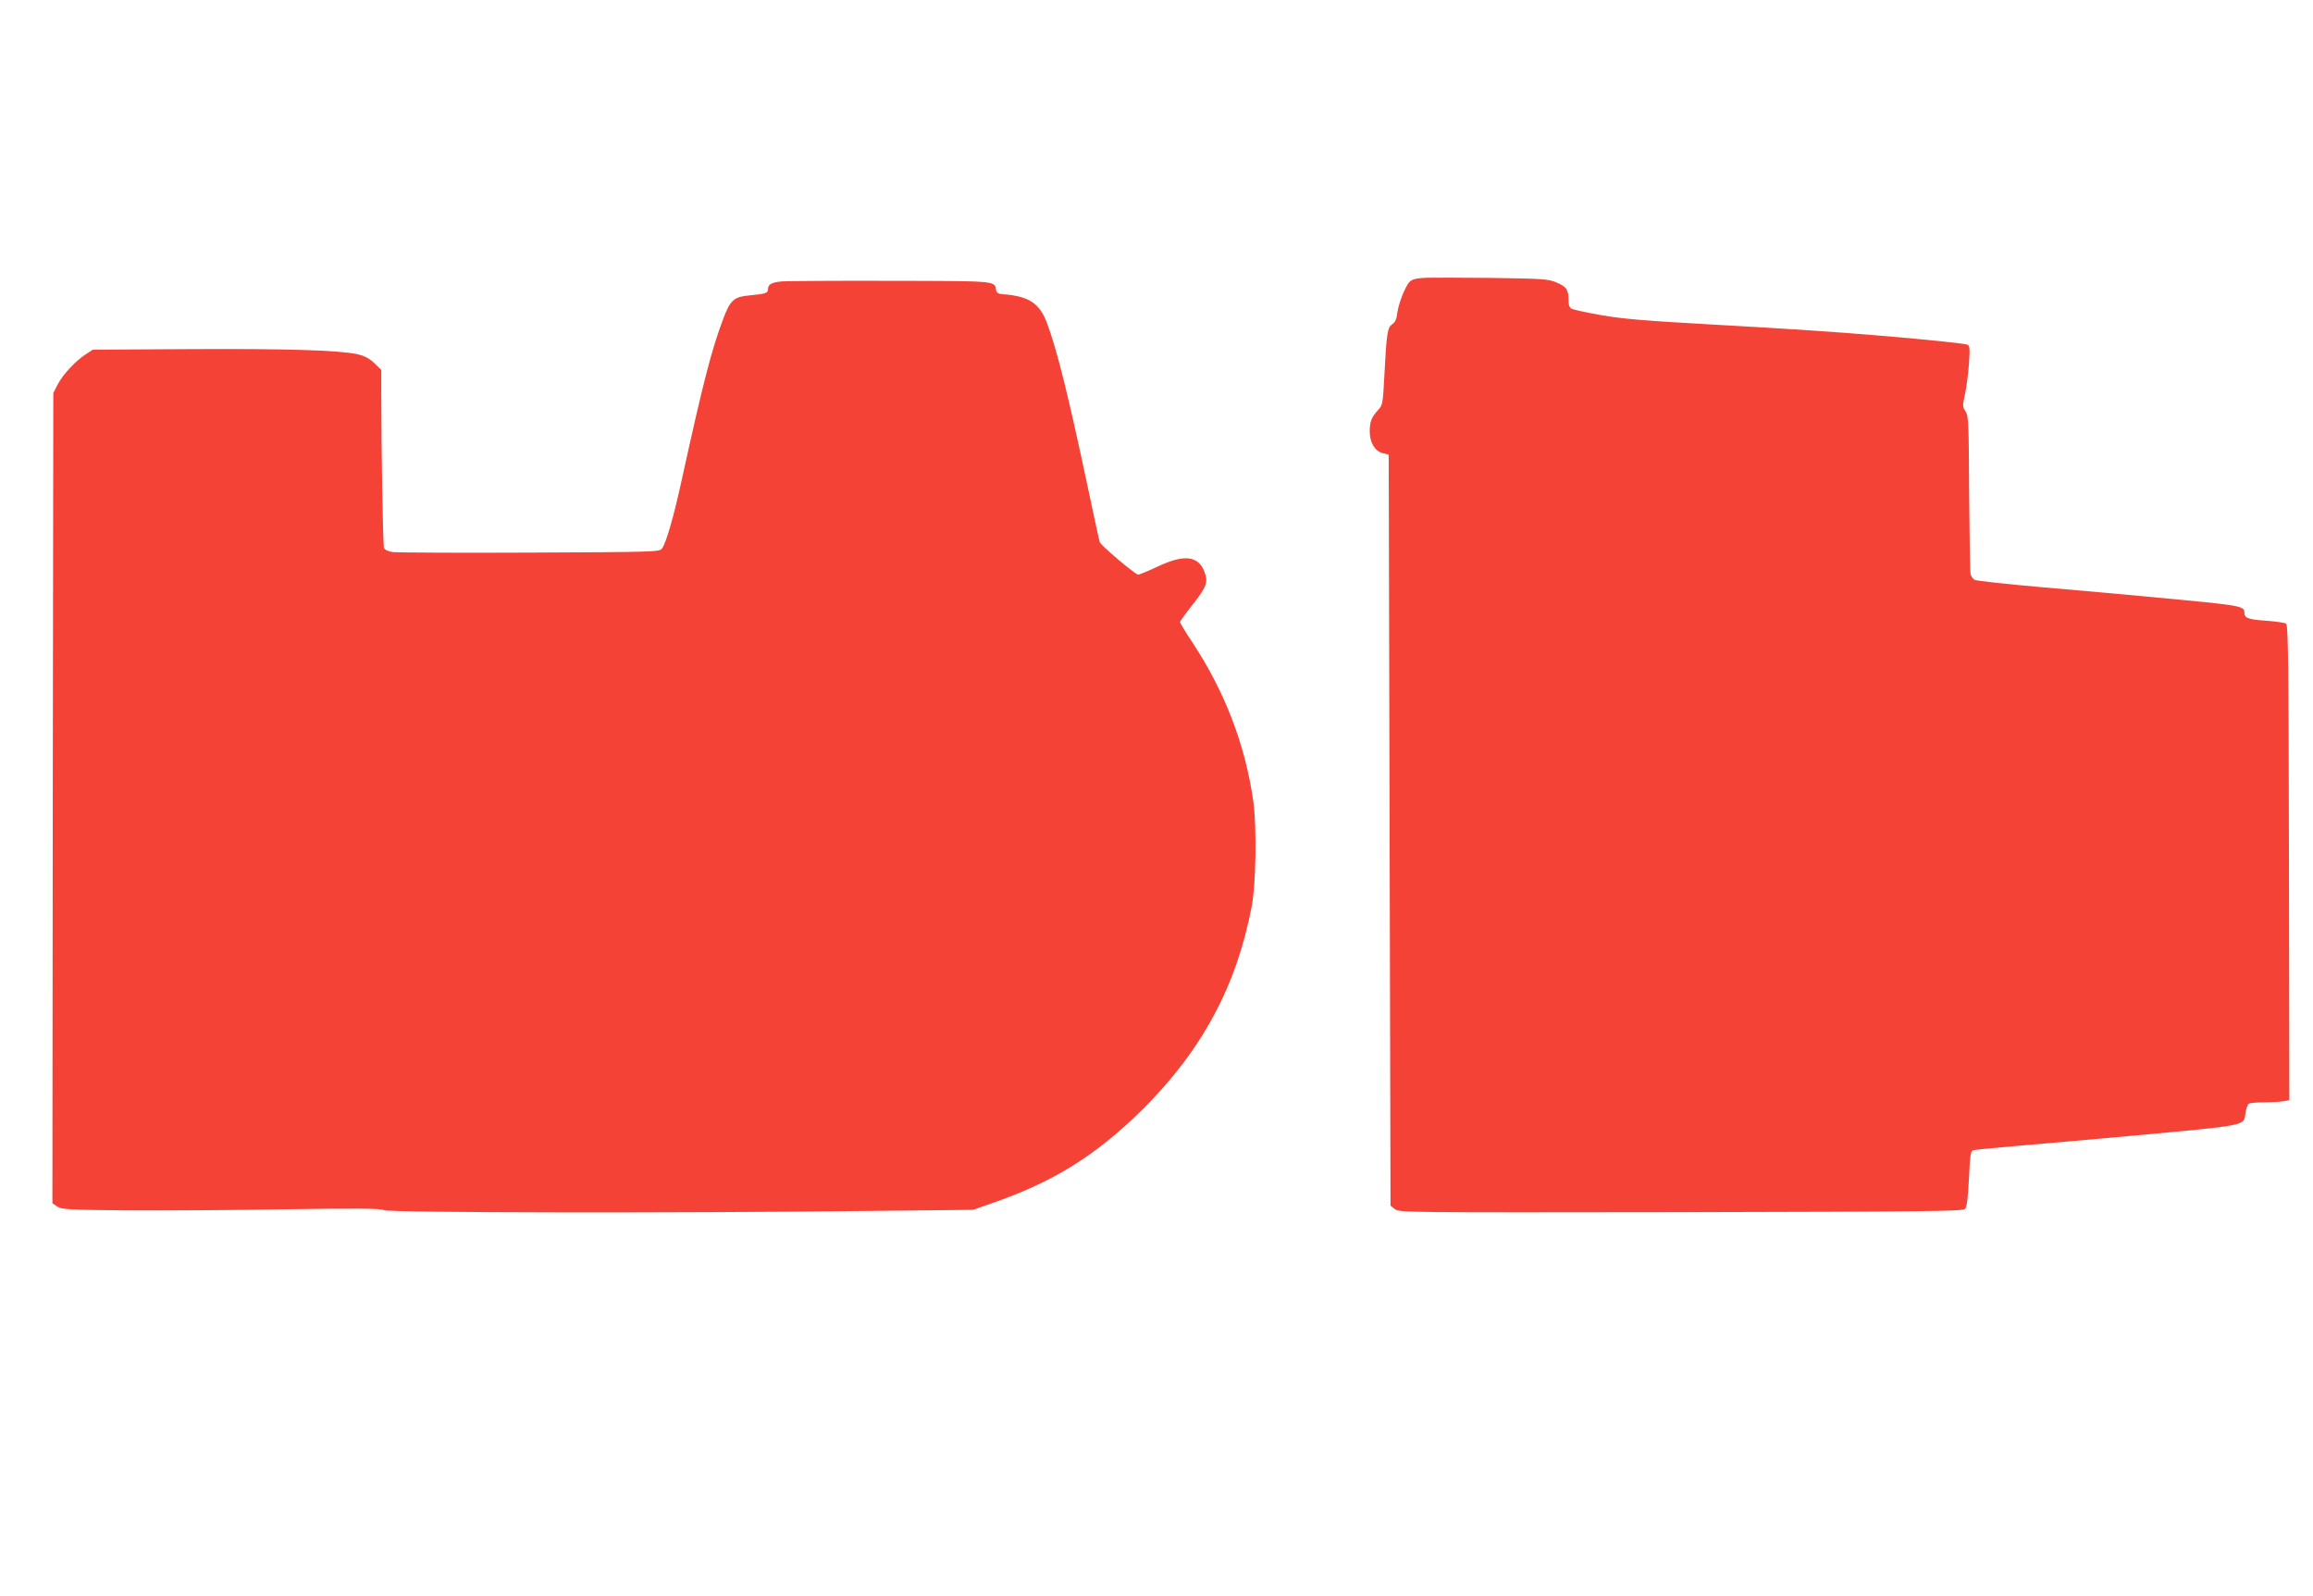 <?xml version="1.0" standalone="no"?>
<!DOCTYPE svg PUBLIC "-//W3C//DTD SVG 20010904//EN"
 "http://www.w3.org/TR/2001/REC-SVG-20010904/DTD/svg10.dtd">
<svg version="1.0" xmlns="http://www.w3.org/2000/svg"
 width="1280pt" height="883pt" viewBox="0 0 1280 883"
 preserveAspectRatio="xMidYMid meet">
<g transform="translate(0,883) scale(0.1,-0.1)"
fill="#f44336" stroke="none">
<path d="M7895 7293 c-89 -5 -94 -9 -126 -77 -16 -35 -32 -86 -36 -114 -4 -38
-12 -55 -28 -66 -27 -18 -32 -50 -44 -284 -8 -155 -10 -165 -34 -190 -37 -40
-47 -66 -47 -119 0 -62 28 -109 72 -121 l33 -8 5 -2078 5 -2078 24 -19 c23
-19 58 -19 1582 -17 1370 3 1560 5 1573 18 11 11 16 54 22 167 6 128 9 153 23
158 9 2 124 14 256 25 132 11 413 36 625 55 639 59 616 54 626 123 4 26 12 50
18 54 6 4 45 8 87 8 42 0 90 3 107 6 l31 6 -2 1315 c-2 1106 -4 1315 -16 1322
-7 5 -57 12 -110 16 -101 7 -121 15 -121 46 0 36 -19 39 -490 83 -146 14 -427
39 -625 56 -197 17 -367 36 -377 41 -10 5 -20 20 -23 32 -3 12 -6 213 -8 447
-2 392 -3 428 -20 454 -17 25 -17 32 -3 94 8 37 18 112 22 168 6 88 5 102 -10
107 -16 6 -205 26 -451 47 -257 22 -538 41 -975 65 -358 20 -486 31 -599 51
-80 14 -153 30 -163 35 -13 7 -18 21 -18 50 0 56 -12 73 -67 96 -44 19 -74 21
-358 25 -170 2 -332 2 -360 1z"/>
<path d="M4330 7273 c-60 -5 -80 -16 -80 -44 0 -21 -13 -25 -105 -34 -84 -8
-104 -26 -143 -130 -64 -170 -111 -351 -228 -885 -46 -211 -87 -353 -111 -386
-13 -18 -41 -19 -731 -22 -394 -2 -736 0 -759 3 -26 4 -44 12 -48 23 -6 15
-15 556 -15 866 l0 119 -39 38 c-29 27 -55 40 -93 49 -105 22 -393 31 -924 28
l-540 -3 -42 -27 c-58 -39 -125 -112 -153 -166 l-24 -47 -3 -2242 -2 -2242 27
-18 c24 -16 62 -18 388 -21 198 -1 592 1 875 6 406 6 522 5 547 -5 36 -14
1606 -17 2688 -4 l570 6 105 37 c340 117 578 266 836 522 327 326 518 682 601
1121 24 127 28 436 9 578 -44 314 -157 608 -336 880 -39 58 -70 110 -70 115 0
4 31 47 69 95 79 100 89 127 65 186 -34 86 -113 94 -257 26 -53 -25 -102 -45
-108 -45 -16 0 -208 162 -213 180 -3 8 -30 132 -60 275 -115 542 -175 784
-232 937 -41 110 -100 149 -244 160 -27 2 -36 8 -38 25 -7 49 1 48 -581 49
-300 1 -571 -1 -601 -3z"/>
</g>
</svg>
